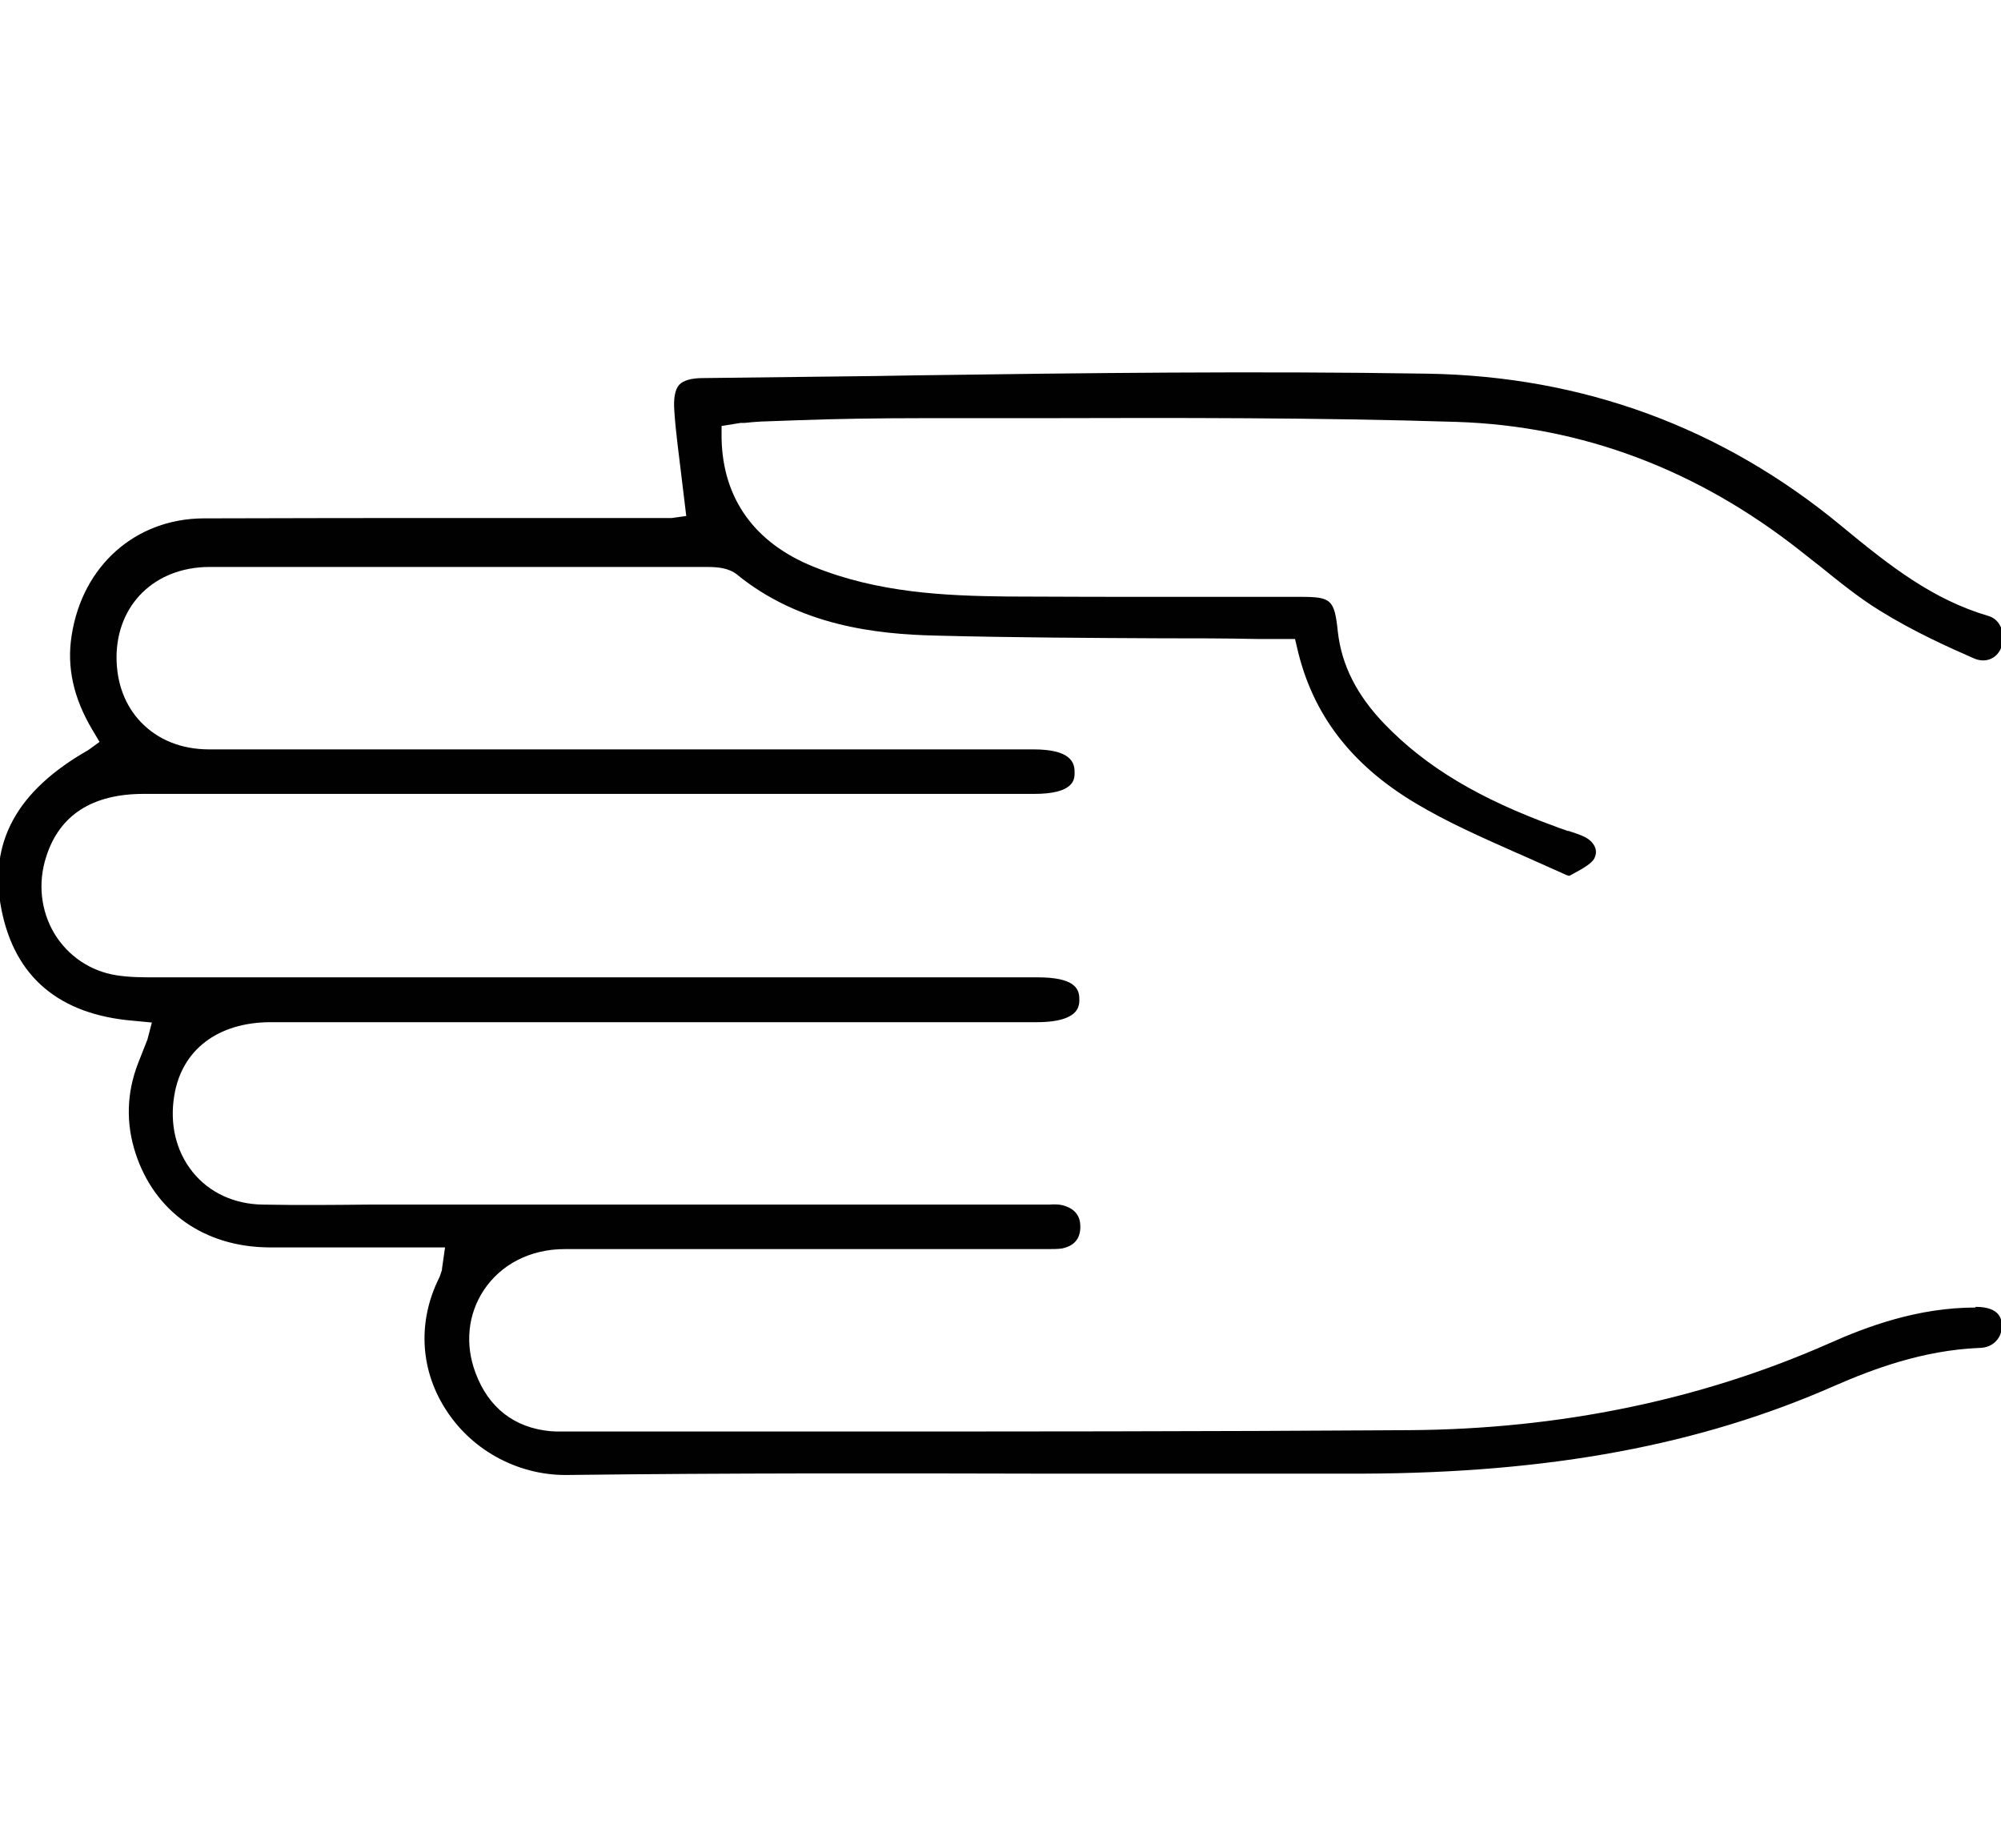 <?xml version="1.0" encoding="UTF-8"?> <svg xmlns="http://www.w3.org/2000/svg" width="589" height="544" version="1.1" viewBox="0 0 589 544"><defs><style> .cls-1 { fill: #010101; } </style></defs><g><g id="Ebene_1"><path class="cls-1" d="M581.5,384.9c-17,0-32,5.6-43.2,10.6-37.6,16.6-79.1,25.2-123.5,25.5-59,.4-118.6.4-176.2.4h-72.1c0,0-1,0-1,0-1.3,0-2.4,0-3.5-.1-10.6-1-18.2-6.9-22-17.1-3.2-8.4-2.3-17.3,2.4-24.4,5.1-7.7,13.8-12.1,23.8-12.1,30.6,0,61.7,0,89,0h52.6s.2,0,.2,0c2,0,3.4,0,4.7-.2,5.1-1.1,5.2-4.8,5.3-6,0-1.3.2-5.3-5.2-6.7-1.1-.3-2.6-.3-4-.2H108.4c-10.2.1-20.7.2-31,0-8.4-.1-15.8-3.5-20.7-9.6-4.9-6.1-6.8-14.1-5.4-22.5,2.2-13.5,12.8-21.5,28.2-21.6h225.8c6.9,0,9.9-1.6,11.1-2.9.9-.9,1.4-2.3,1.3-4,0-3.1-1.6-6.3-12.3-6.3H45.3c-3.2,0-7.2,0-11-.6-7.7-1.2-14.3-5.7-18.3-12.3-4-6.7-4.9-14.9-2.4-22.6,3.9-12.3,13.6-18.5,28.7-18.5h262.2c5.3,0,8.9-.9,10.6-2.7.9-.9,1.3-2.1,1.2-3.9,0-2.8-1.4-6.5-12.1-6.5h-54.9c-62.5,0-125.1,0-187.7,0-8.2,0-15.1-2.8-20.1-8-4.7-4.9-7.2-11.5-7.2-19.2.1-15.5,11.3-26.4,27.2-26.5,47.7,0,95.7,0,146.6,0,3.2,0,6.4.3,8.8,2.2,18.5,15.1,41,17.6,58.5,18,22.9.6,46.1.7,66.5.8,9.4,0,18.7,0,28.1.2h11.2l.7,3c4.5,19.2,15.8,34,34.7,45.3,9.5,5.7,19.8,10.2,29.9,14.7l.5.2c4,1.8,8.5,3.8,13,5.8.8.4,1.3.6,1.7.7h.3c0,0,1.1-.6,1.1-.6,2.8-1.5,5.4-3,6.2-4.5.5-1,.6-2,.3-3-.4-1.3-1.6-2.6-3.3-3.4-1.5-.7-3.1-1.2-4.6-1.7h-.3c-1.5-.6-2.4-.8-3.3-1.2-22.6-8.2-38.2-17.5-50.5-30.2-8.2-8.5-12.7-17.4-13.8-27.2-1-9.5-1.9-10.3-11-10.3h-36.7c-16.2,0-33,0-49.6-.1-18.5-.2-38.1-1.1-57.1-8.8-17.3-7-26.6-20-27-37.6v-3.8c0,0,5.6-.9,5.6-.9h1.1c1.8-.2,3.3-.3,4.8-.4l11.2-.4c11-.4,23.4-.6,36.7-.6,7.9,0,15.8,0,23.7,0h10.4c40.3-.1,81.9-.2,122.9,1.1,36.8,1.2,70.8,14,101.2,38,1.3,1,2.5,2,3.8,3l1.8,1.4c5.7,4.6,11.6,9.4,17.8,13.2,9.8,6.1,20.5,10.9,27.6,14,1.8.8,3.6.8,5.1.1,1.5-.7,2.6-2,3.2-3.9.6-1.9.4-3.9-.5-5.7-.8-1.6-2.1-2.6-3.6-3-16.2-4.8-28.6-14.4-43.1-26.4-35-29-76.1-44.2-122.2-44.9-50.1-.8-101.1-.2-150.4.5l-12.1.2c-15.9.2-33.3.4-50.5.6-3.4,0-5.8.7-7,2-1.2,1.4-1.7,3.9-1.4,7.8.4,6.2,1.3,12.4,2,18.4l1.5,12.4-4.3.6h-53.9c-31.3,0-58.7,0-83.9.1-20,.1-35.6,13.9-38.8,34.4-1.5,9.3.5,18.4,6,27.7l2.2,3.7-3.3,2.4C4.9,232.8-3.4,248,.4,267.6c3.9,20,17,31.1,39,32.9l5.3.5-1.3,5-2.8,7.1c-3.3,8.6-3.6,17.5-.7,26.4,5.6,17.2,20.2,27.5,39.1,27.7,8.9,0,18.3,0,30.4,0h21.6s-.9,6.3-.9,6.3v.3c-.3.8-.5,1.8-1,2.7-6,12.3-5.5,26,1.6,37.6,7.5,12.4,21.2,20.1,35.8,20.1,47.9-.6,96.8-.5,140-.4h30.7c21.2,0,42.8,0,64,0,55.1-.2,99.2-8.4,138.9-25.9,11-4.8,25.8-10.4,42.4-11.1,2.2,0,4-.8,5.2-2.2,1.1-1.2,1.6-2.8,1.5-4.5,0-1.3-.1-5.4-7.7-5.4Z"></path></g></g></svg> 